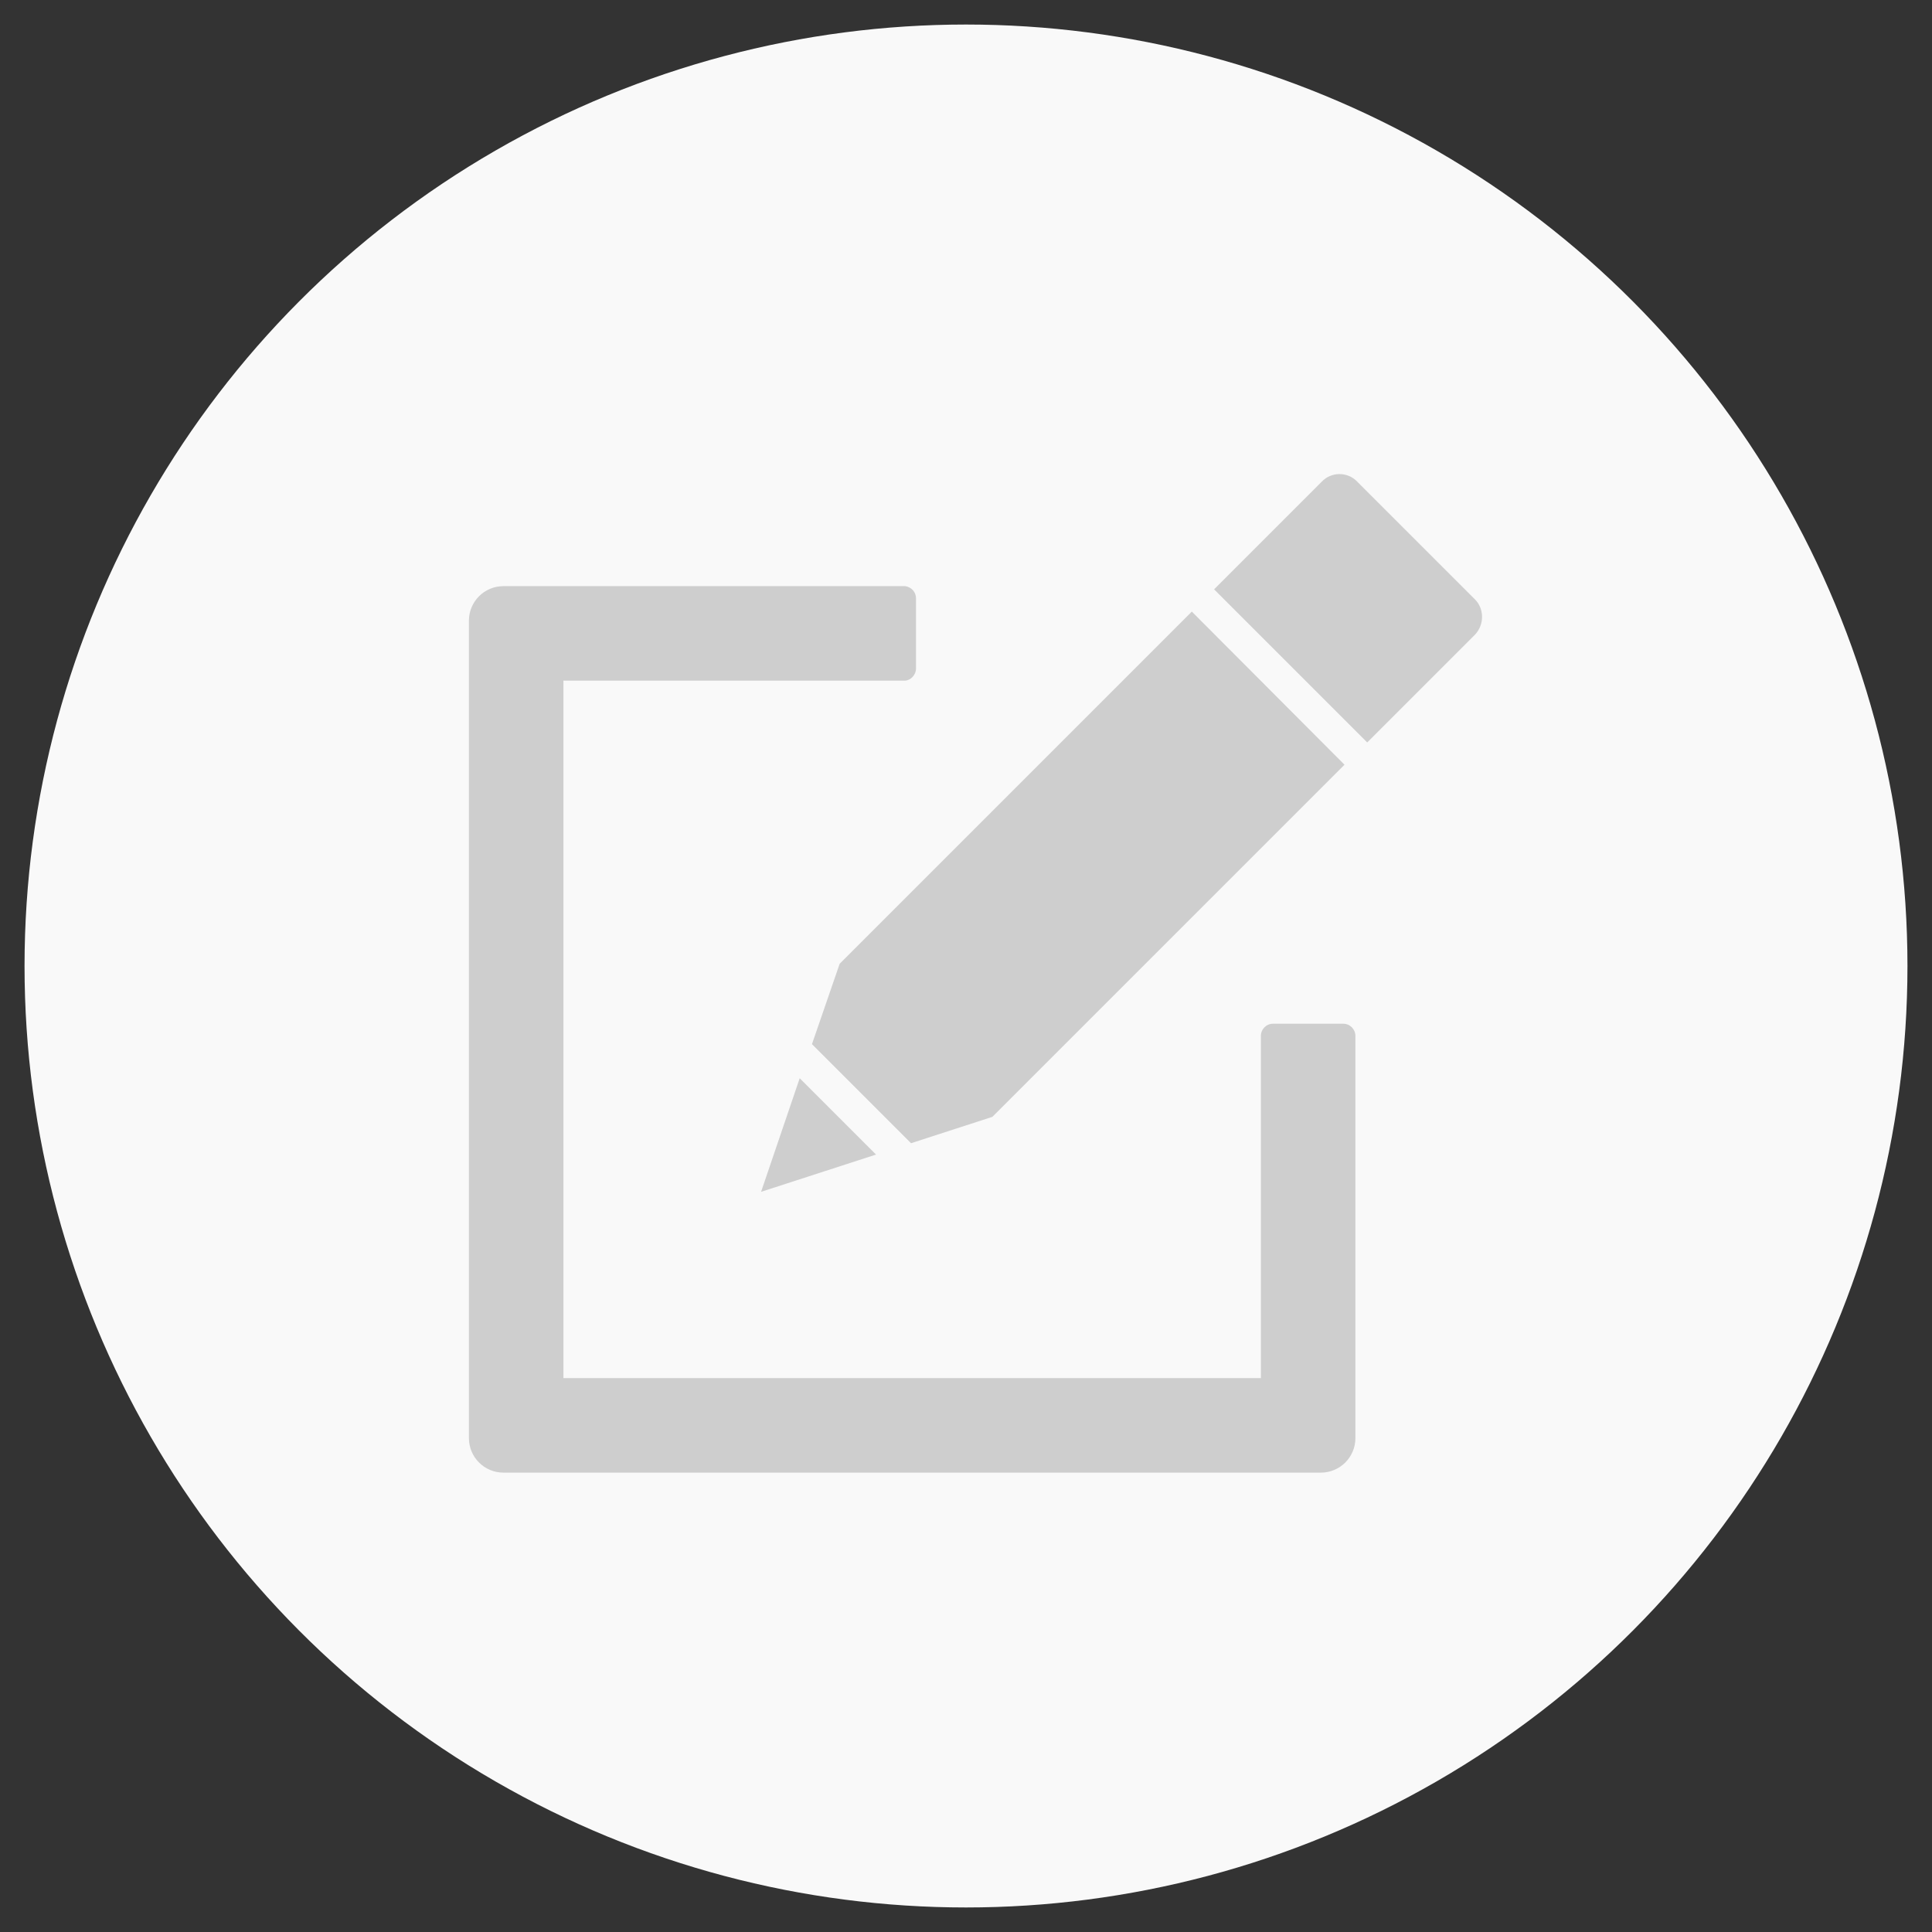 <?xml version="1.0" encoding="utf-8"?>
<!-- Generator: Adobe Illustrator 24.1.2, SVG Export Plug-In . SVG Version: 6.00 Build 0)  -->
<svg version="1.1" id="Shopping_cart" xmlns="http://www.w3.org/2000/svg" xmlns:xlink="http://www.w3.org/1999/xlink" x="0px"
	 y="0px" viewBox="0 0 425.2 425.2" style="enable-background:new 0 0 425.2 425.2;" xml:space="preserve">
<rect x="0" y="0" width="425.2" height="425.2" fill="#333333" stroke="none"/>
<style type="text/css">
	.st0{fill:#F9F9F9;}
	.st1{fill-rule:evenodd;clip-rule:evenodd;fill:#CECECE;}
</style>
<circle class="st0" cx="212.6" cy="212.6" r="207.2"/>
<path class="st1" d="M110.8,129h81.8h6.3h0.3v0c1.4,0.2,2.4,1.3,2.4,2.7v15.4c0,1.4-1.1,2.6-2.4,2.7v0H199h-6.3H124v153.5h153.5v-69
	h0V228c0-1.5,1.2-2.7,2.7-2.7h15.4c1.5,0,2.7,1.2,2.7,2.7v0.1h0v88.4c0,4.2-3.4,7.6-7.6,7.6H110.8c-4.2,0-7.6-3.4-7.6-7.6V136.6
	C103.2,132.4,106.6,129,110.8,129"/>
<path class="st1" d="M192.8,254.1l-25.3,8.2l8.5-25L192.8,254.1z M295.9,168.3l-77.5,77.5l-17.9,5.8l-21.8-21.8l6.1-17.7l77.5-77.5
	L295.9,168.3z M298.6,105.9l26,26c2.1,2.1,2.1,5.6,0,7.8l-12.5,12.5l-2.9,2.9l-8.3,8.3l-33.7-33.7l8.3-8.3l2.9-2.9l12.5-12.5
	C293,103.8,296.5,103.8,298.6,105.9z"/>
</svg>
